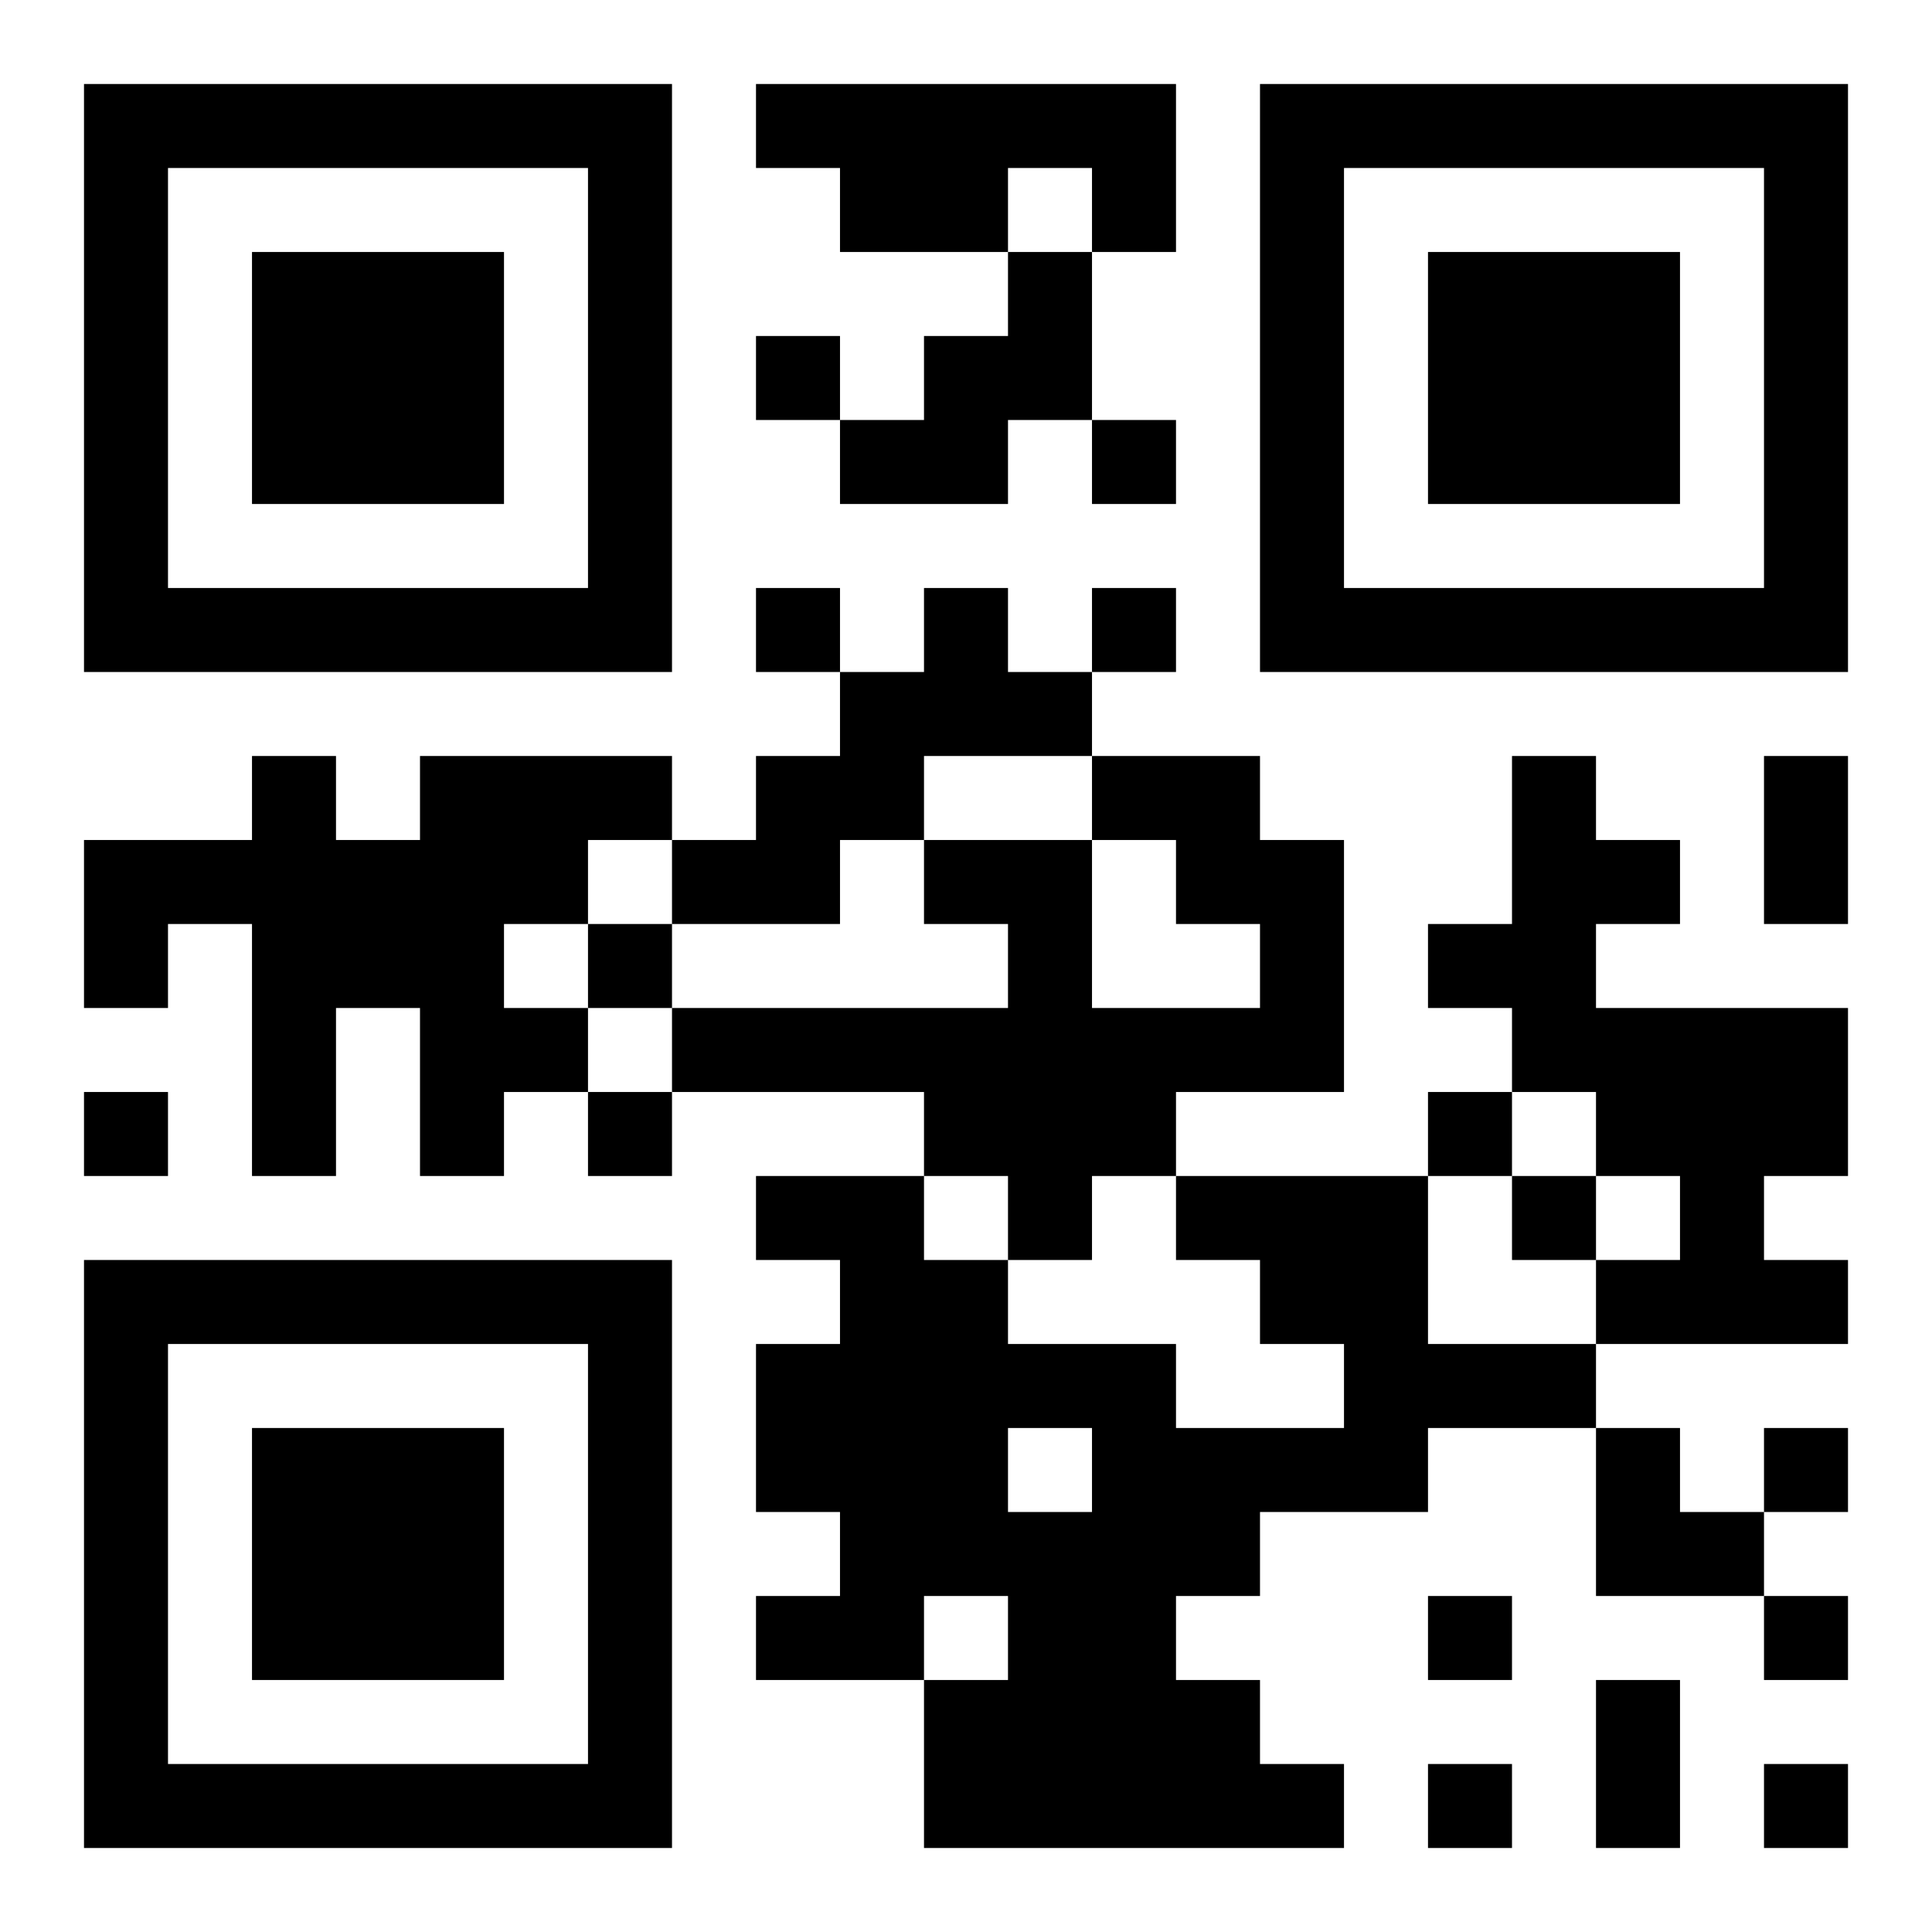 <?xml version="1.0" encoding="UTF-8"?>
<!DOCTYPE svg PUBLIC "-//W3C//DTD SVG 1.1//EN" "http://www.w3.org/Graphics/SVG/1.1/DTD/svg11.dtd">
<svg xmlns="http://www.w3.org/2000/svg" version="1.1" viewBox="0 0 23 23" stroke="none">
	<rect width="100%" height="100%" fill="#ffffff"/>
	<path d="M1,1h7v1h-7z M9,1h5v1h-5z M15,1h7v1h-7z M1,2h1v6h-1z M7,2h1v6h-1z M10,2h2v1h-2z M13,2h1v1h-1z M15,2h1v6h-1z M21,2h1v6h-1z M3,3h3v3h-3z M12,3h1v2h-1z M17,3h3v3h-3z M9,4h1v1h-1z M11,4h1v2h-1z M10,5h1v1h-1z M13,5h1v1h-1z M2,7h5v1h-5z M9,7h1v1h-1z M11,7h1v2h-1z M13,7h1v1h-1z M16,7h5v1h-5z M10,8h1v2h-1z M12,8h1v1h-1z M3,9h1v5h-1z M5,9h1v5h-1z M6,9h2v1h-2z M9,9h1v2h-1z M13,9h2v1h-2z M18,9h1v4h-1z M21,9h1v2h-1z M1,10h2v1h-2z M4,10h1v2h-1z M6,10h1v1h-1z M8,10h1v1h-1z M11,10h2v1h-2z M14,10h2v1h-2z M19,10h1v1h-1z M1,11h1v1h-1z M7,11h1v1h-1z M12,11h1v4h-1z M15,11h1v2h-1z M17,11h1v1h-1z M6,12h1v1h-1z M8,12h4v1h-4z M13,12h2v1h-2z M19,12h3v2h-3z M1,13h1v1h-1z M7,13h1v1h-1z M11,13h1v1h-1z M13,13h1v1h-1z M17,13h1v1h-1z M9,14h2v1h-2z M14,14h3v1h-3z M18,14h1v1h-1z M20,14h1v2h-1z M1,15h7v1h-7z M10,15h2v4h-2z M15,15h2v1h-2z M19,15h1v1h-1z M21,15h1v1h-1z M1,16h1v6h-1z M7,16h1v6h-1z M9,16h1v2h-1z M12,16h2v1h-2z M16,16h3v1h-3z M3,17h3v3h-3z M13,17h1v5h-1z M14,17h3v1h-3z M19,17h1v2h-1z M21,17h1v1h-1z M12,18h1v4h-1z M14,18h1v1h-1z M20,18h1v1h-1z M9,19h2v1h-2z M17,19h1v1h-1z M21,19h1v1h-1z M11,20h1v2h-1z M14,20h1v2h-1z M19,20h1v2h-1z M2,21h5v1h-5z M15,21h1v1h-1z M17,21h1v1h-1z M21,21h1v1h-1z" fill="#000000"/>
</svg>
